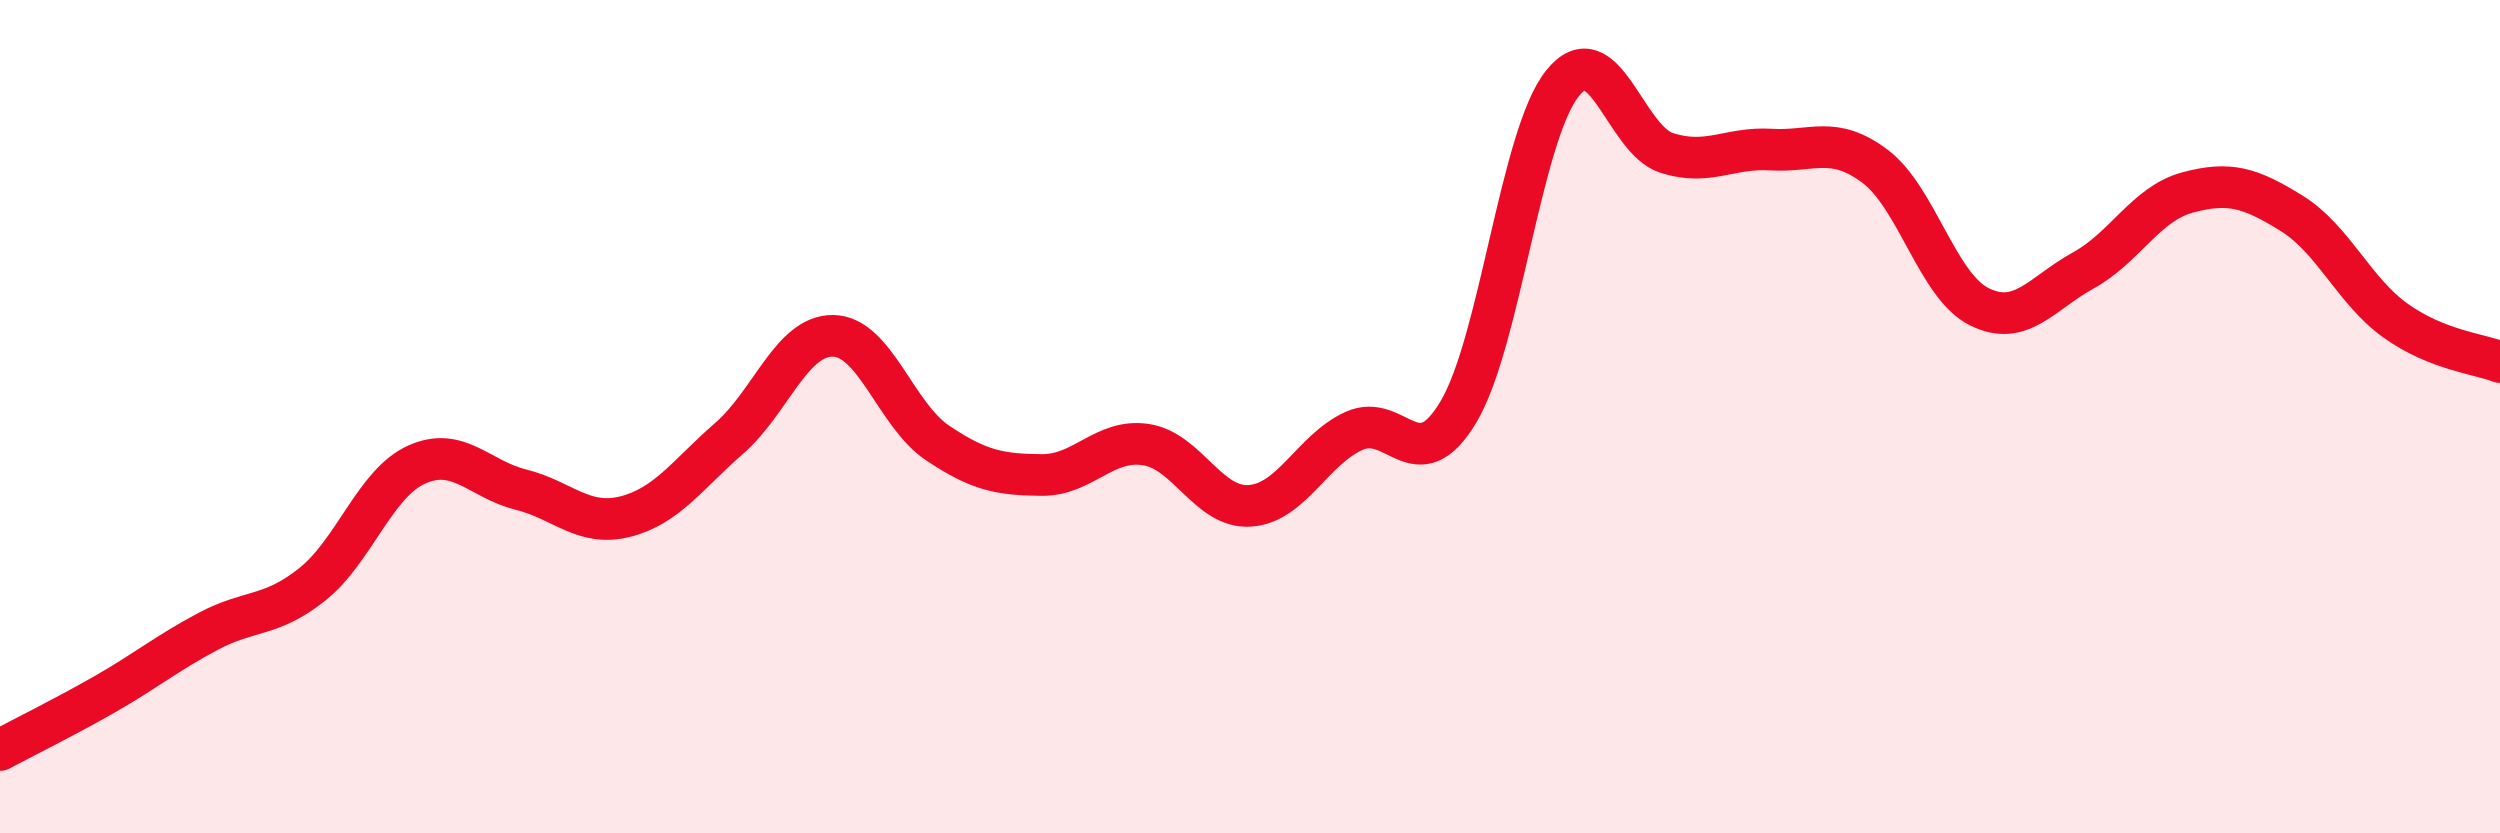
    <svg width="60" height="20" viewBox="0 0 60 20" xmlns="http://www.w3.org/2000/svg">
      <path
        d="M 0,18 C 0.5,17.73 1.5,17.24 2.5,16.67 C 3.5,16.1 4,15.68 5,15.15 C 6,14.62 6.5,14.82 7.5,14.02 C 8.5,13.22 9,11.6 10,11.15 C 11,10.7 11.5,11.5 12.5,11.75 C 13.5,12 14,12.65 15,12.4 C 16,12.15 16.5,11.39 17.5,10.52 C 18.5,9.65 19,8.04 20,8.06 C 21,8.08 21.5,9.96 22.5,10.63 C 23.5,11.3 24,11.39 25,11.4 C 26,11.41 26.5,10.52 27.5,10.67 C 28.5,10.82 29,12.21 30,12.14 C 31,12.07 31.5,10.79 32.5,10.34 C 33.5,9.89 34,11.56 35,9.89 C 36,8.22 36.5,3.24 37.5,2 C 38.5,0.76 39,3.35 40,3.67 C 41,3.99 41.5,3.53 42.5,3.59 C 43.5,3.65 44,3.24 45,3.99 C 46,4.74 46.5,6.86 47.5,7.36 C 48.5,7.86 49,7.04 50,6.49 C 51,5.94 51.5,4.89 52.5,4.62 C 53.5,4.35 54,4.5 55,5.12 C 56,5.74 56.5,6.99 57.5,7.7 C 58.5,8.41 59.5,8.49 60,8.69L60 20L0 20Z"
        fill="#EB0A25"
        opacity="0.1"
        stroke-linecap="round"
        stroke-linejoin="round"
      />
      <path
        d="M 0,18 C 0.5,17.73 1.5,17.24 2.5,16.67 C 3.5,16.1 4,15.68 5,15.15 C 6,14.62 6.5,14.82 7.5,14.02 C 8.5,13.22 9,11.6 10,11.15 C 11,10.7 11.5,11.5 12.5,11.75 C 13.5,12 14,12.65 15,12.4 C 16,12.15 16.5,11.39 17.5,10.52 C 18.5,9.65 19,8.04 20,8.06 C 21,8.08 21.5,9.96 22.5,10.63 C 23.5,11.3 24,11.39 25,11.4 C 26,11.41 26.5,10.52 27.5,10.67 C 28.5,10.82 29,12.21 30,12.14 C 31,12.07 31.5,10.79 32.5,10.34 C 33.5,9.89 34,11.56 35,9.89 C 36,8.22 36.5,3.24 37.5,2 C 38.5,0.76 39,3.35 40,3.67 C 41,3.99 41.5,3.53 42.5,3.59 C 43.5,3.65 44,3.24 45,3.99 C 46,4.74 46.5,6.86 47.5,7.36 C 48.5,7.86 49,7.04 50,6.49 C 51,5.94 51.5,4.89 52.5,4.62 C 53.5,4.35 54,4.5 55,5.12 C 56,5.74 56.5,6.99 57.5,7.7 C 58.5,8.41 59.5,8.49 60,8.69"
        stroke="#EB0A25"
        stroke-width="1"
        fill="none"
        stroke-linecap="round"
        stroke-linejoin="round"
      />
    </svg>
  